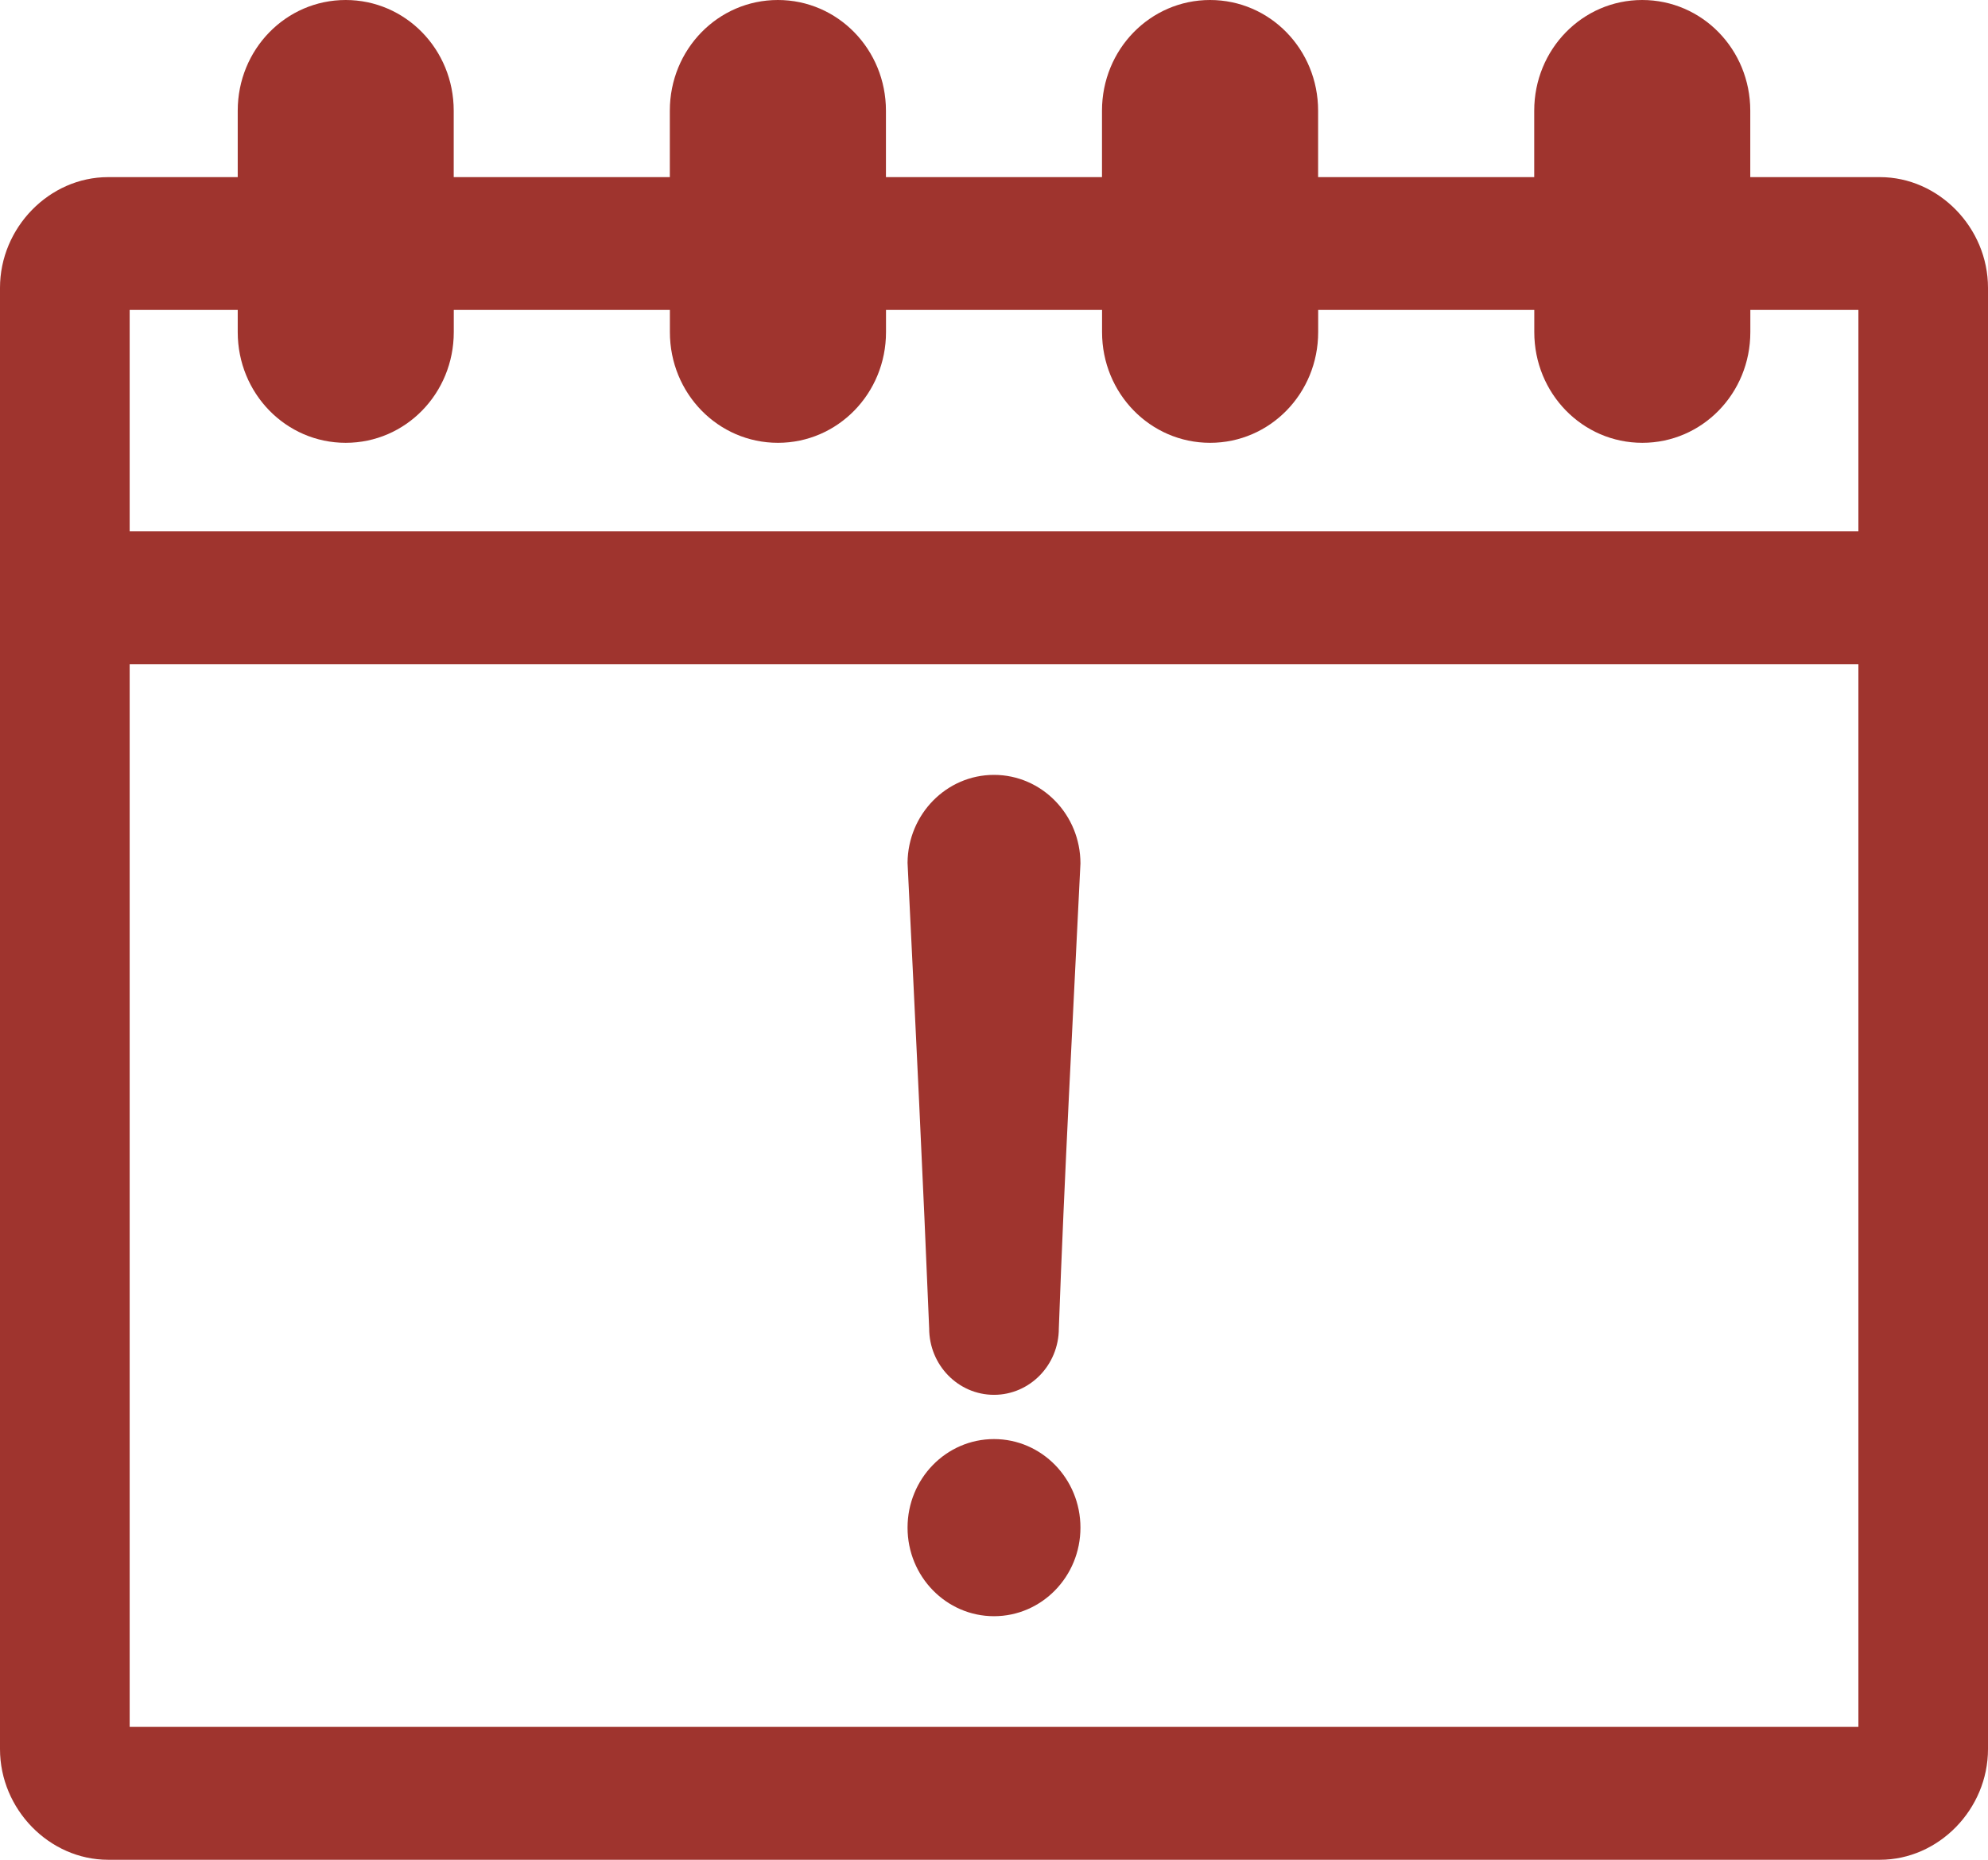 <?xml version="1.0" encoding="UTF-8"?> <svg xmlns="http://www.w3.org/2000/svg" width="31" height="29" viewBox="0 0 31 29" fill="none"><path id="Vector" d="M5.391 0C4.458 0 3.707 0.77 3.707 1.726V2.762H1.685C0.769 2.762 0 3.55 0 4.488V27.274C0 28.212 0.769 29 1.685 29H29.315C30.231 29 31 28.212 31 27.274V4.488C31 3.55 30.231 2.762 29.315 2.762H27.293V1.726C27.293 0.77 26.542 0 25.608 0C24.675 0 23.924 0.77 23.924 1.726V2.762H20.554V1.726C20.554 0.77 19.803 0 18.869 0C17.936 0 17.184 0.77 17.184 1.726V2.762H13.815V1.726C13.815 0.77 13.063 0 12.13 0C11.196 0 10.445 0.77 10.445 1.726V2.762H7.075V1.726C7.075 0.77 6.324 0 5.39 0H5.391ZM2.022 4.833H3.707V5.179C3.707 6.135 4.458 6.905 5.391 6.905C6.325 6.905 7.076 6.135 7.076 5.179V4.833H10.446V5.179C10.446 6.135 11.197 6.905 12.131 6.905C13.064 6.905 13.816 6.135 13.816 5.179V4.833H17.185V5.179C17.185 6.135 17.937 6.905 18.87 6.905C19.804 6.905 20.555 6.135 20.555 5.179V4.833H23.925V5.179C23.925 6.135 24.676 6.905 25.61 6.905C26.543 6.905 27.294 6.135 27.294 5.179V4.833H28.979V8.286H2.022L2.022 4.833ZM2.022 10.357H28.979V26.928H2.022V10.357ZM15.5 12.083C14.759 12.083 14.158 12.696 14.152 13.454C14.274 15.935 14.398 18.484 14.489 20.714C14.489 21.286 14.942 21.75 15.5 21.75C16.058 21.75 16.511 21.286 16.511 20.714C16.598 18.308 16.731 15.878 16.848 13.464C16.848 12.702 16.244 12.083 15.5 12.083ZM15.5 22.44C14.755 22.44 14.152 23.058 14.152 23.821C14.152 24.584 14.756 25.202 15.5 25.202C16.244 25.202 16.848 24.584 16.848 23.821C16.848 23.058 16.244 22.44 15.5 22.44Z" fill="#9F342E"></path></svg> 